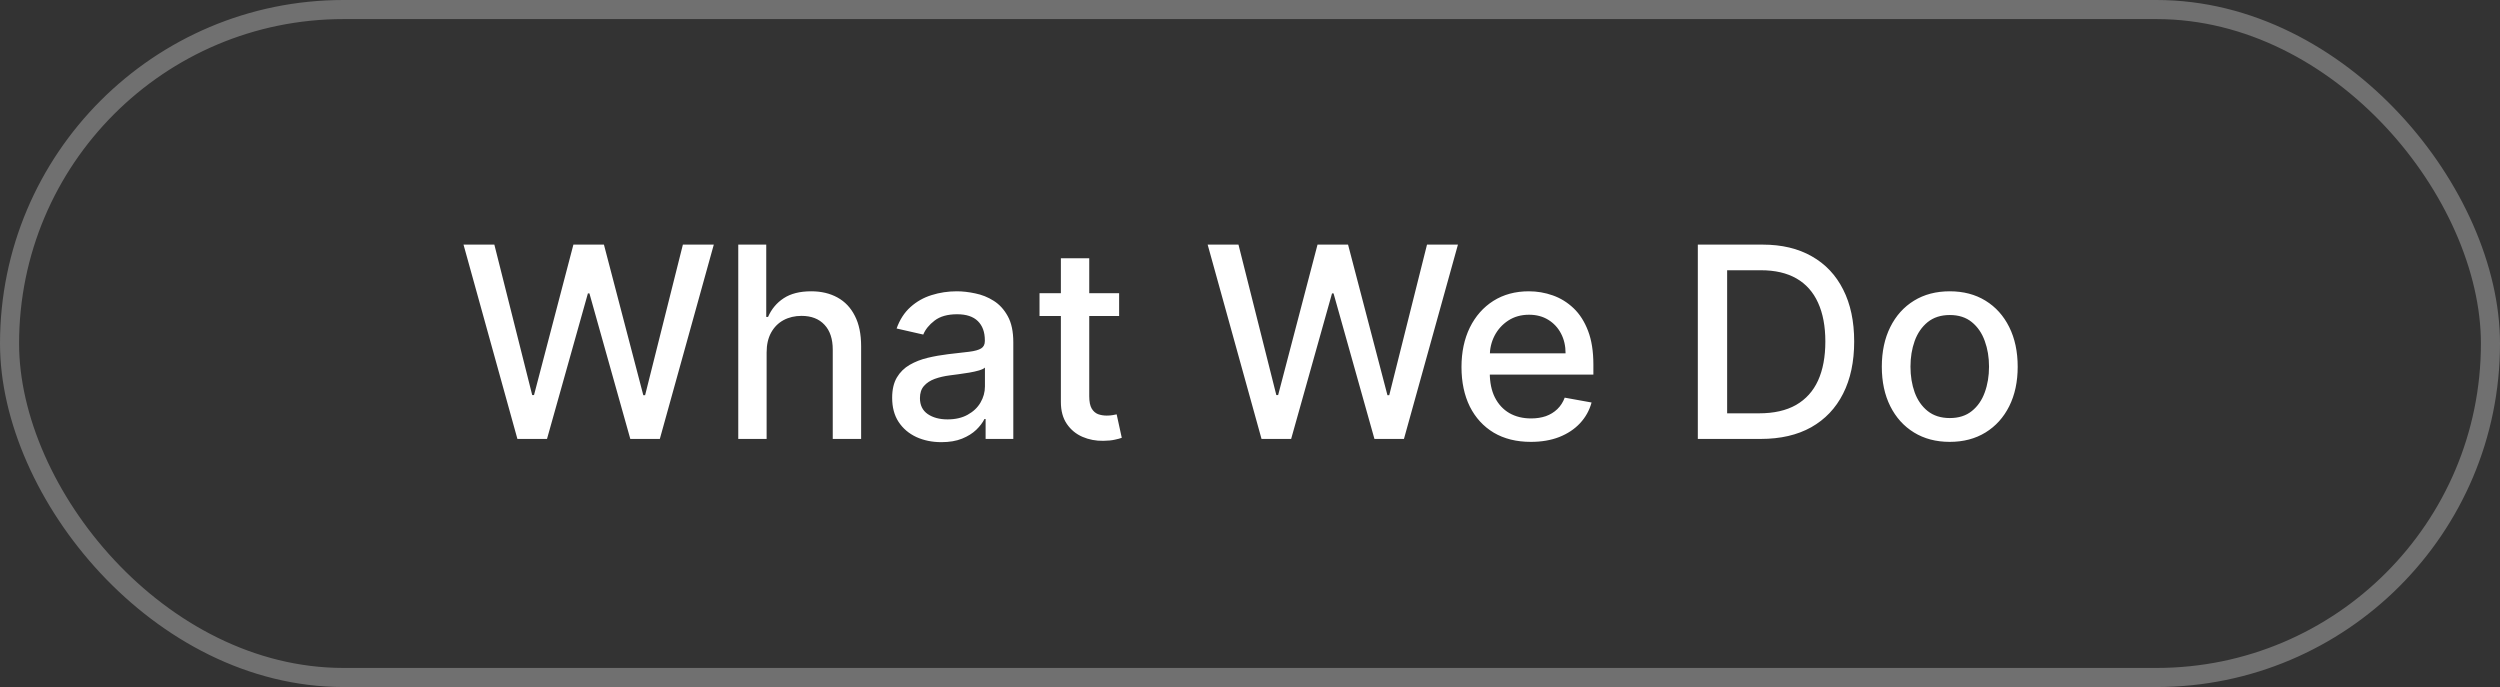 <?xml version="1.0" encoding="UTF-8"?> <svg xmlns="http://www.w3.org/2000/svg" width="131" height="36" viewBox="0 0 131 36" fill="none"><rect x="0" y="0" width="131" height="36" fill="#333333" stroke="none"/><rect x="0.5" y="0.5" width="130" height="35" rx="17.5" stroke="white" stroke-opacity="0.3"></rect><path d="M27.112 23L24.288 12.818H25.904L27.888 20.703H27.982L30.046 12.818H31.646L33.709 20.708H33.804L35.783 12.818H37.403L34.575 23H33.028L30.886 15.374H30.806L28.663 23H27.112ZM40.171 18.466V23H38.685V12.818H40.151V16.607H40.246C40.425 16.195 40.698 15.869 41.066 15.627C41.434 15.385 41.915 15.264 42.508 15.264C43.032 15.264 43.489 15.372 43.88 15.587C44.275 15.803 44.58 16.124 44.795 16.552C45.014 16.976 45.123 17.506 45.123 18.143V23H43.636V18.322C43.636 17.762 43.492 17.327 43.204 17.019C42.916 16.708 42.515 16.552 42.001 16.552C41.65 16.552 41.335 16.626 41.056 16.776C40.781 16.925 40.564 17.143 40.405 17.432C40.249 17.717 40.171 18.062 40.171 18.466ZM49.329 23.169C48.845 23.169 48.408 23.079 48.017 22.901C47.625 22.718 47.316 22.455 47.087 22.11C46.861 21.765 46.749 21.343 46.749 20.842C46.749 20.412 46.832 20.057 46.997 19.778C47.163 19.5 47.387 19.28 47.669 19.117C47.95 18.955 48.265 18.832 48.613 18.749C48.961 18.666 49.316 18.604 49.677 18.56C50.134 18.507 50.506 18.464 50.791 18.431C51.076 18.395 51.283 18.337 51.412 18.257C51.541 18.178 51.606 18.048 51.606 17.869V17.834C51.606 17.4 51.483 17.064 51.238 16.825C50.996 16.587 50.635 16.467 50.154 16.467C49.654 16.467 49.259 16.578 48.971 16.8C48.686 17.019 48.489 17.263 48.379 17.531L46.982 17.213C47.148 16.749 47.39 16.375 47.708 16.09C48.03 15.801 48.399 15.592 48.817 15.463C49.235 15.331 49.674 15.264 50.134 15.264C50.439 15.264 50.763 15.301 51.104 15.374C51.449 15.443 51.77 15.572 52.068 15.761C52.37 15.95 52.617 16.22 52.809 16.572C53.001 16.92 53.097 17.372 53.097 17.929V23H51.646V21.956H51.586C51.49 22.148 51.346 22.337 51.154 22.523C50.961 22.708 50.714 22.863 50.413 22.985C50.111 23.108 49.75 23.169 49.329 23.169ZM49.652 21.976C50.063 21.976 50.414 21.895 50.706 21.732C51.001 21.57 51.225 21.358 51.377 21.096C51.533 20.831 51.611 20.547 51.611 20.246V19.261C51.558 19.314 51.455 19.364 51.303 19.41C51.154 19.454 50.983 19.492 50.791 19.525C50.598 19.555 50.411 19.583 50.229 19.609C50.047 19.633 49.894 19.652 49.772 19.669C49.483 19.706 49.22 19.767 48.981 19.853C48.746 19.939 48.557 20.063 48.414 20.226C48.275 20.385 48.205 20.597 48.205 20.862C48.205 21.23 48.341 21.509 48.613 21.697C48.885 21.883 49.231 21.976 49.652 21.976ZM58.642 15.364V16.557H54.471V15.364H58.642ZM55.59 13.534H57.076V20.758C57.076 21.046 57.119 21.263 57.205 21.409C57.291 21.552 57.403 21.649 57.538 21.702C57.678 21.752 57.828 21.777 57.991 21.777C58.11 21.777 58.215 21.769 58.304 21.752C58.394 21.736 58.463 21.722 58.513 21.712L58.781 22.94C58.695 22.974 58.572 23.007 58.413 23.04C58.254 23.076 58.055 23.096 57.817 23.099C57.426 23.106 57.061 23.037 56.723 22.891C56.385 22.745 56.111 22.519 55.903 22.215C55.694 21.91 55.59 21.527 55.59 21.066V13.534ZM66.104 23L63.281 12.818H64.896L66.88 20.703H66.974L69.038 12.818H70.638L72.702 20.708H72.796L74.775 12.818H76.396L73.567 23H72.021L69.878 15.374H69.798L67.656 23H66.104ZM80.216 23.154C79.464 23.154 78.816 22.993 78.272 22.672C77.732 22.347 77.314 21.891 77.019 21.305C76.728 20.715 76.582 20.024 76.582 19.232C76.582 18.449 76.728 17.76 77.019 17.163C77.314 16.567 77.725 16.101 78.252 15.766C78.783 15.432 79.403 15.264 80.112 15.264C80.543 15.264 80.96 15.335 81.365 15.478C81.769 15.62 82.132 15.844 82.454 16.149C82.775 16.454 83.028 16.85 83.214 17.337C83.4 17.821 83.493 18.41 83.493 19.102V19.629H77.422V18.516H82.036C82.036 18.125 81.956 17.778 81.797 17.477C81.638 17.172 81.414 16.931 81.126 16.756C80.841 16.58 80.506 16.492 80.122 16.492C79.704 16.492 79.34 16.595 79.028 16.8C78.72 17.003 78.481 17.268 78.312 17.596C78.146 17.921 78.064 18.274 78.064 18.655V19.525C78.064 20.035 78.153 20.47 78.332 20.827C78.514 21.185 78.768 21.459 79.093 21.648C79.418 21.833 79.797 21.926 80.231 21.926C80.513 21.926 80.77 21.886 81.002 21.807C81.234 21.724 81.434 21.601 81.603 21.439C81.772 21.276 81.902 21.076 81.991 20.837L83.398 21.091C83.285 21.505 83.083 21.868 82.791 22.18C82.503 22.488 82.14 22.728 81.703 22.901C81.269 23.07 80.773 23.154 80.216 23.154ZM92.262 23H88.966V12.818H92.367C93.365 12.818 94.221 13.022 94.937 13.43C95.653 13.834 96.202 14.416 96.583 15.175C96.967 15.93 97.159 16.837 97.159 17.894C97.159 18.955 96.966 19.866 96.578 20.629C96.193 21.391 95.636 21.977 94.907 22.389C94.178 22.796 93.296 23 92.262 23ZM90.502 21.658H92.178C92.954 21.658 93.598 21.512 94.112 21.22C94.626 20.925 95.01 20.499 95.265 19.942C95.52 19.382 95.648 18.7 95.648 17.894C95.648 17.095 95.52 16.418 95.265 15.861C95.013 15.304 94.637 14.881 94.137 14.593C93.636 14.305 93.015 14.161 92.272 14.161H90.502V21.658ZM102.167 23.154C101.451 23.154 100.826 22.99 100.293 22.662C99.759 22.334 99.345 21.875 99.05 21.285C98.755 20.695 98.607 20.005 98.607 19.217C98.607 18.424 98.755 17.732 99.05 17.139C99.345 16.545 99.759 16.084 100.293 15.756C100.826 15.428 101.451 15.264 102.167 15.264C102.883 15.264 103.508 15.428 104.041 15.756C104.575 16.084 104.989 16.545 105.284 17.139C105.579 17.732 105.727 18.424 105.727 19.217C105.727 20.005 105.579 20.695 105.284 21.285C104.989 21.875 104.575 22.334 104.041 22.662C103.508 22.99 102.883 23.154 102.167 23.154ZM102.172 21.906C102.636 21.906 103.021 21.784 103.325 21.538C103.63 21.293 103.856 20.967 104.002 20.559C104.151 20.151 104.225 19.702 104.225 19.212C104.225 18.724 104.151 18.277 104.002 17.869C103.856 17.458 103.63 17.129 103.325 16.88C103.021 16.631 102.636 16.507 102.172 16.507C101.705 16.507 101.317 16.631 101.009 16.88C100.704 17.129 100.477 17.458 100.328 17.869C100.182 18.277 100.109 18.724 100.109 19.212C100.109 19.702 100.182 20.151 100.328 20.559C100.477 20.967 100.704 21.293 101.009 21.538C101.317 21.784 101.705 21.906 102.172 21.906Z" fill="white"></path></svg> 